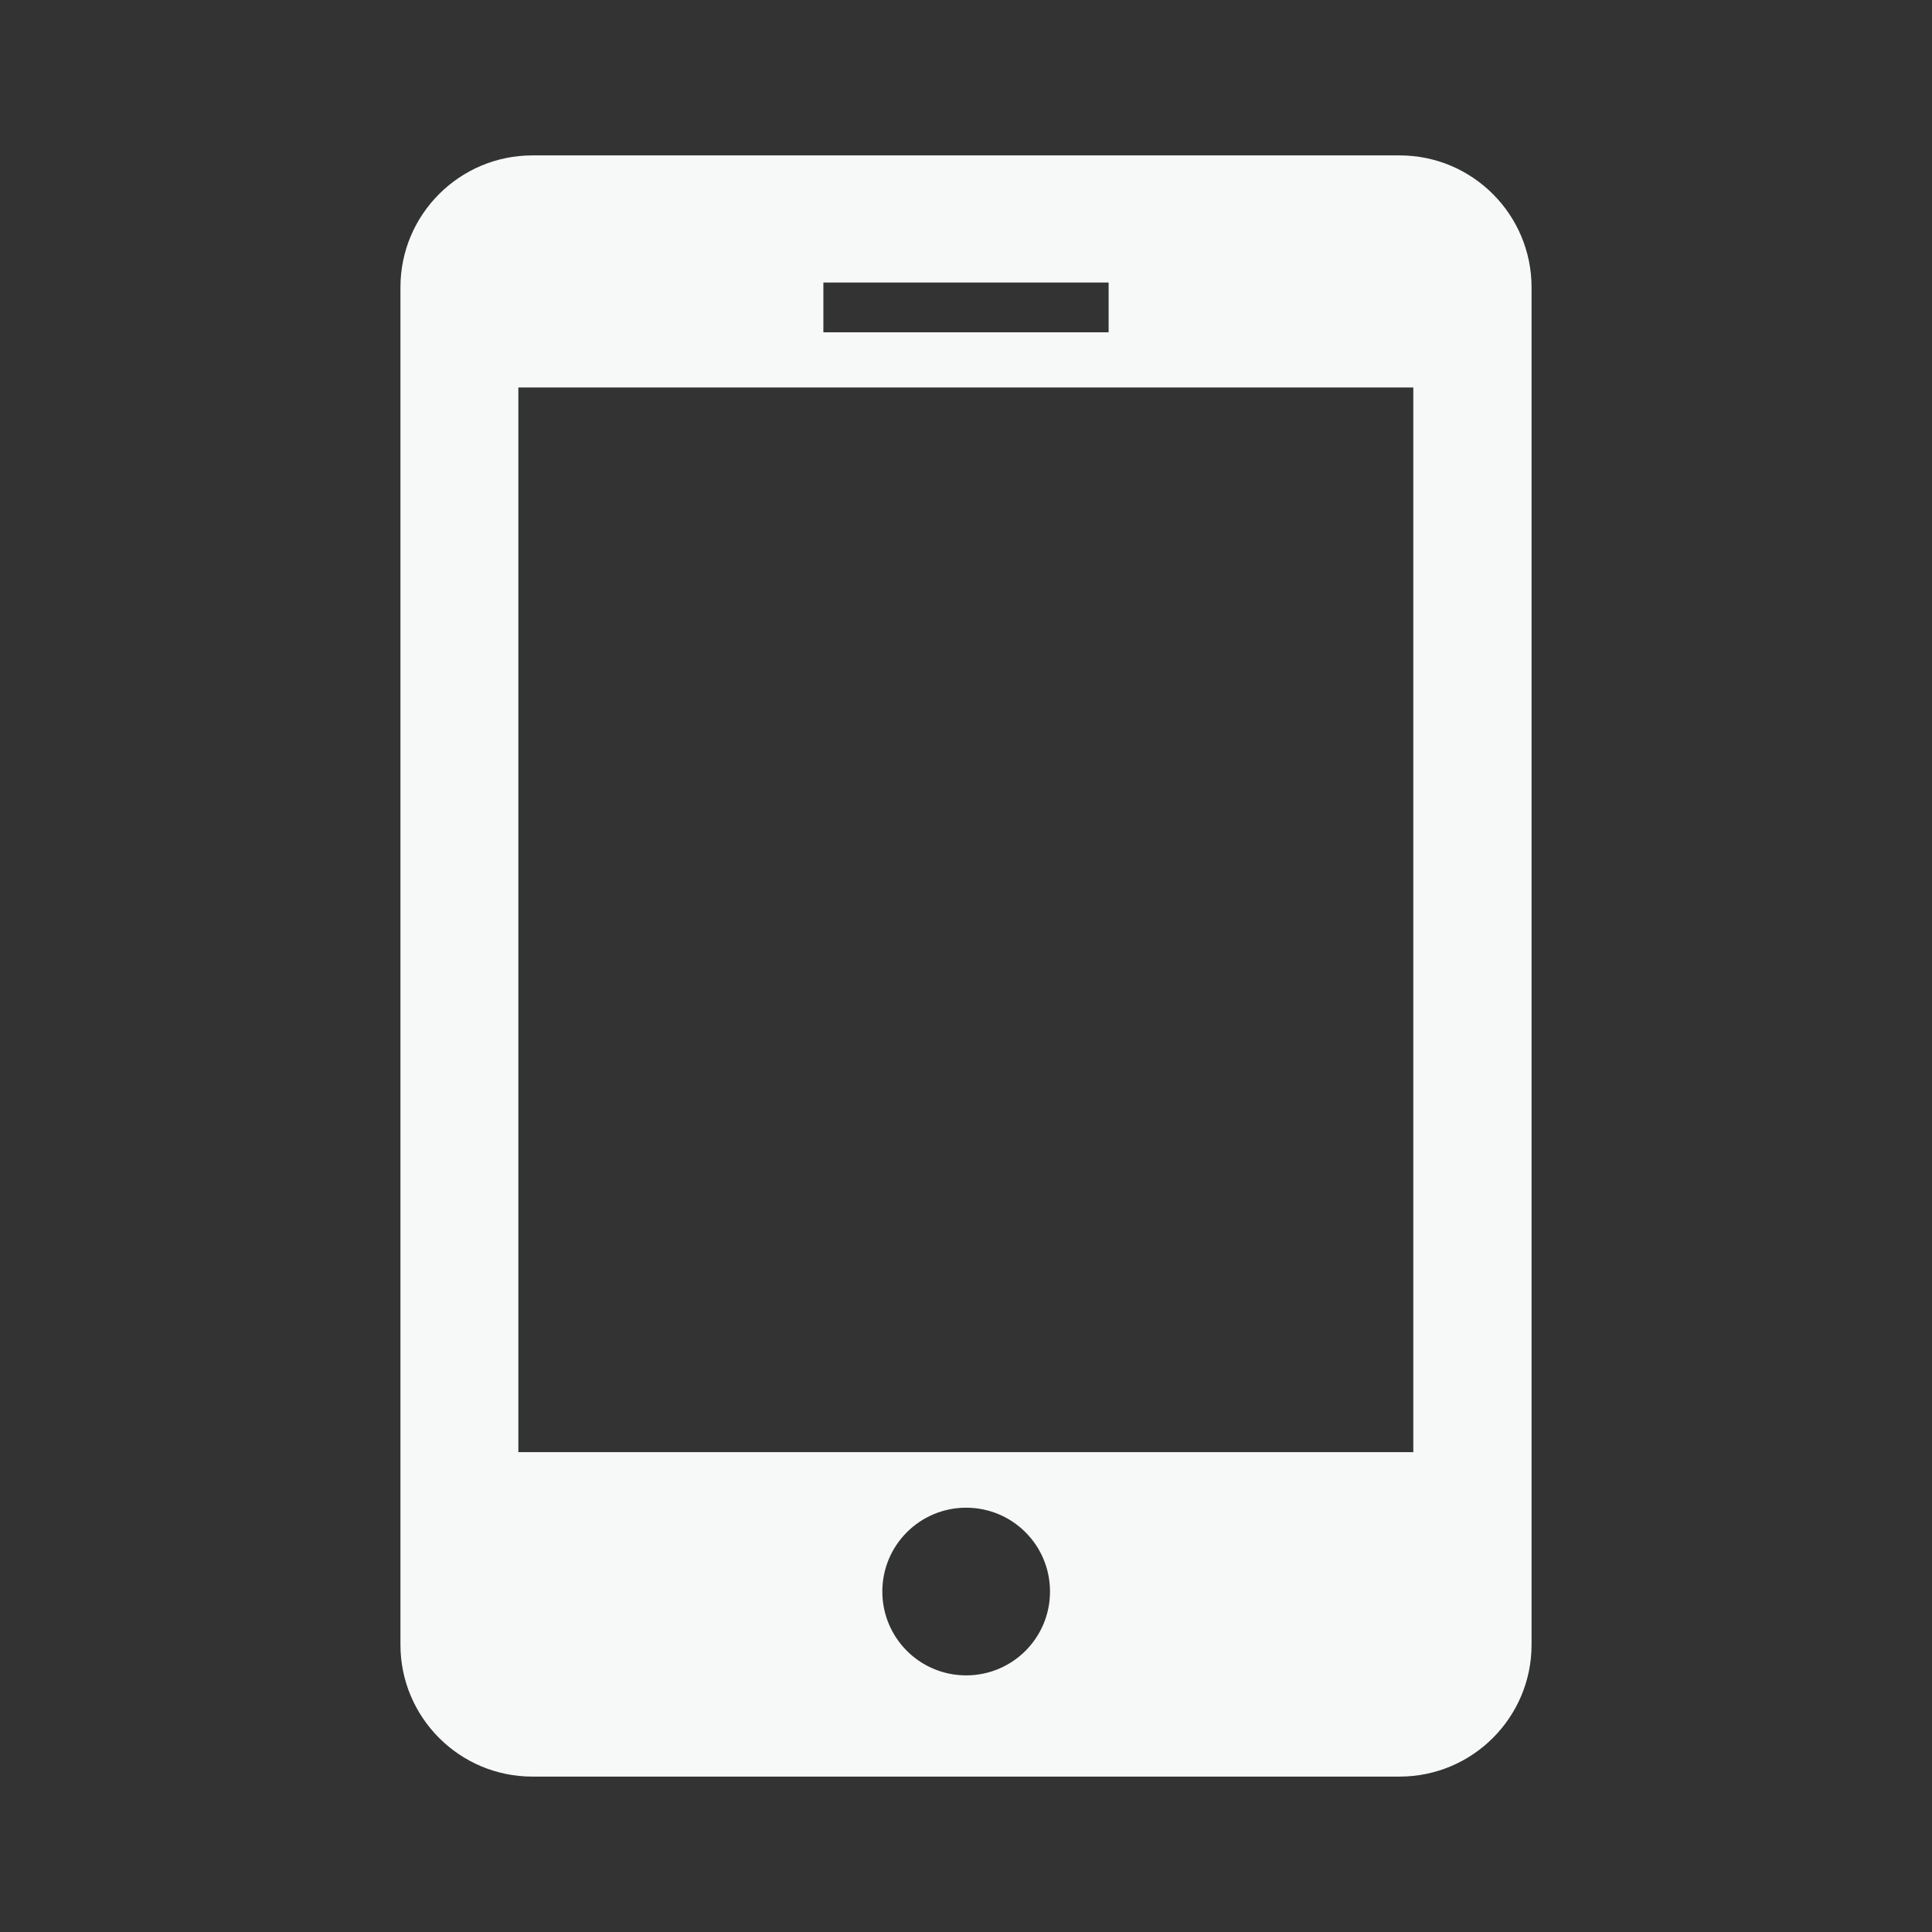 <?xml version="1.0" encoding="UTF-8"?>
<svg id="_圖層_1" data-name="圖層 1" xmlns="http://www.w3.org/2000/svg" width="20mm" height="20mm" viewBox="0 0 56.69 56.69">
  <rect x="0" y="0" width="56.69" height="56.69" fill="#333333" stroke="none"/>
  <defs>
    <style>
      .cls-1 {
        fill: #f7f8f8;
      }
    </style>
  </defs>
  <path class="cls-1" d="M41.07,4.56H15.62c-2.13,0-3.87,1.73-3.87,3.87v39.83c0,2.13,1.73,3.87,3.87,3.87h25.45c2.13,0,3.87-1.73,3.87-3.87V8.43c0-2.13-1.73-3.87-3.87-3.87ZM24.16,8.29h8.37v1.46h-8.37v-1.46ZM28.35,49.16c-1.36,0-2.46-1.1-2.46-2.46s1.1-2.46,2.46-2.46,2.46,1.1,2.46,2.46-1.1,2.46-2.46,2.46ZM41.48,42.61H15.21V11.37h26.26v31.23Z"/>
</svg>